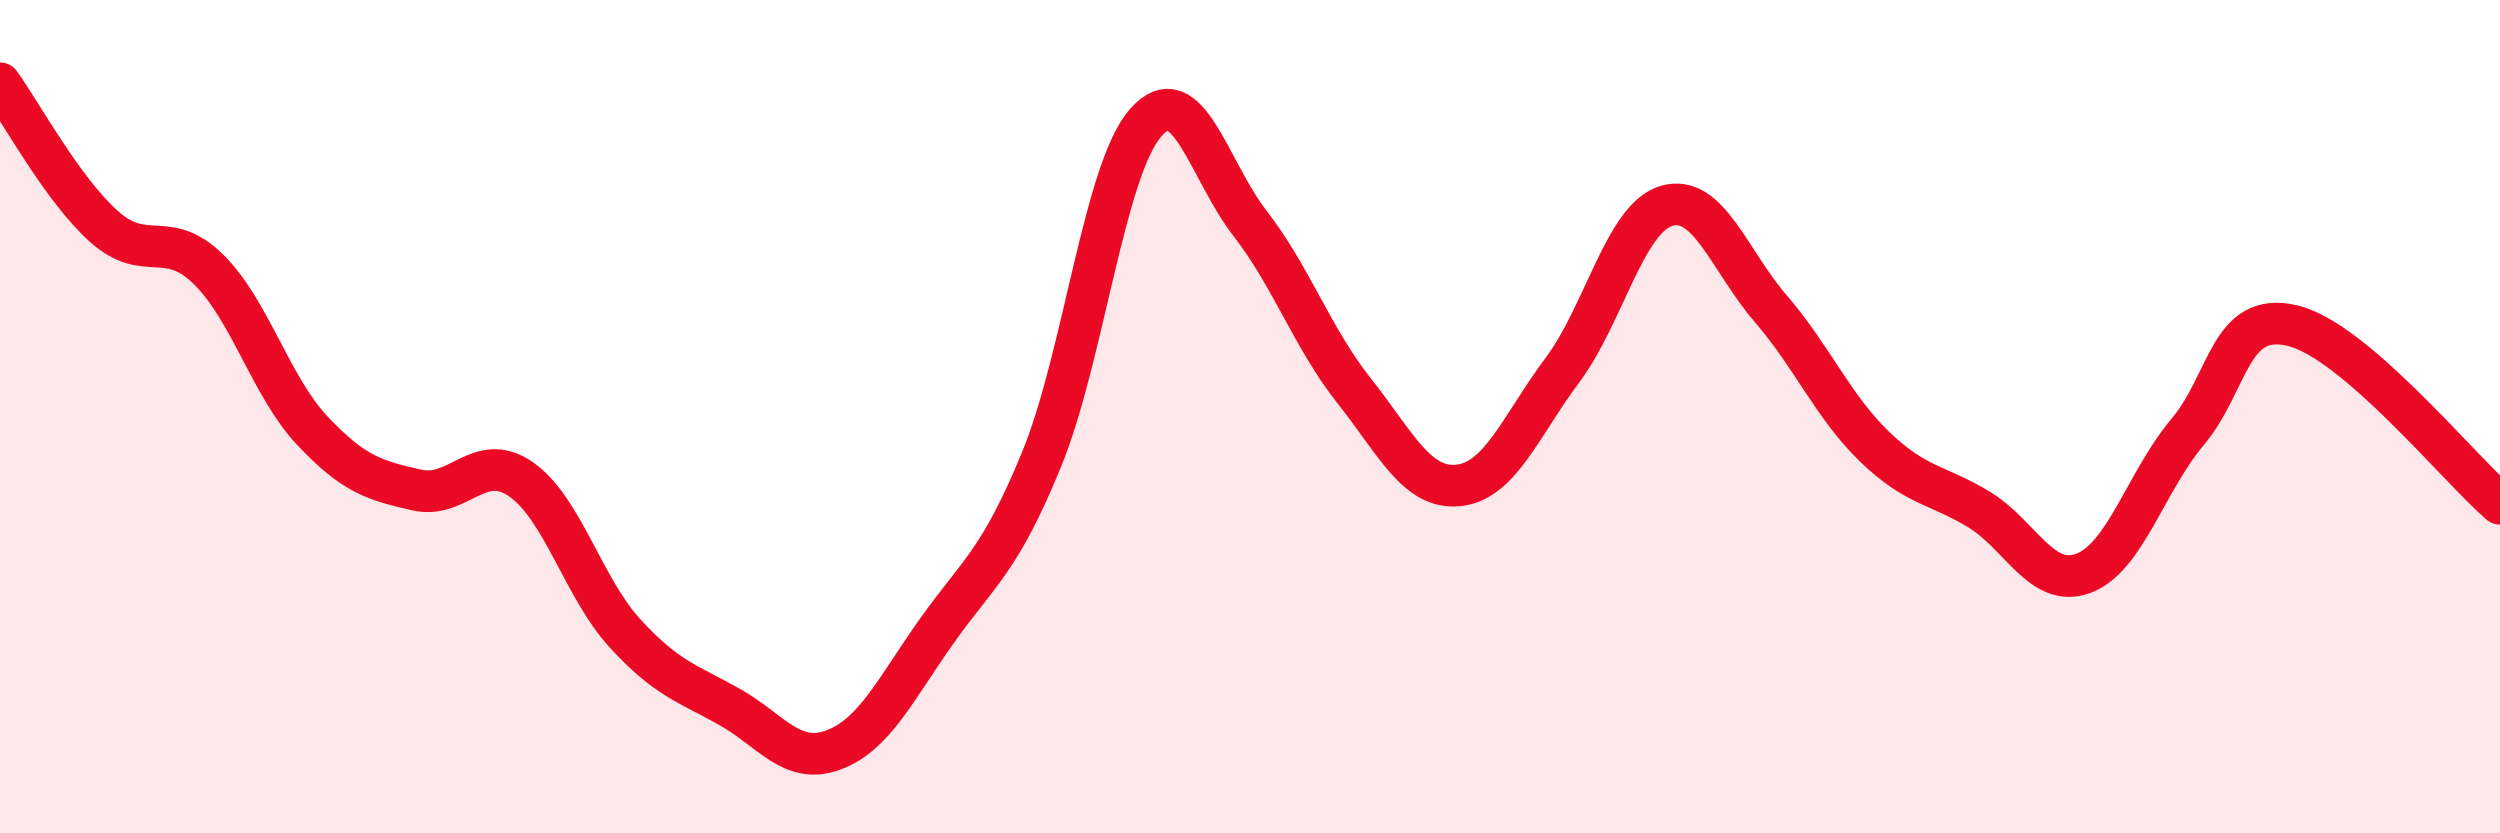 
    <svg width="60" height="20" viewBox="0 0 60 20" xmlns="http://www.w3.org/2000/svg">
      <path
        d="M 0,2 C 0.5,2.69 1.5,4.55 2.5,5.44 C 3.5,6.33 4,5.48 5,6.46 C 6,7.44 6.5,9.28 7.5,10.34 C 8.5,11.4 9,11.53 10,11.76 C 11,11.99 11.5,10.81 12.5,11.5 C 13.5,12.19 14,14.11 15,15.2 C 16,16.29 16.5,16.4 17.5,16.96 C 18.5,17.52 19,18.37 20,18 C 21,17.63 21.5,16.52 22.5,15.12 C 23.5,13.72 24,13.46 25,11.02 C 26,8.58 26.5,4.07 27.5,2.94 C 28.5,1.81 29,4.07 30,5.36 C 31,6.65 31.5,8.12 32.5,9.38 C 33.5,10.64 34,11.75 35,11.65 C 36,11.55 36.5,10.22 37.5,8.88 C 38.5,7.54 39,5.23 40,4.94 C 41,4.65 41.5,6.25 42.5,7.41 C 43.5,8.57 44,9.77 45,10.73 C 46,11.69 46.5,11.62 47.5,12.23 C 48.5,12.84 49,14.13 50,13.76 C 51,13.39 51.5,11.56 52.5,10.37 C 53.5,9.18 53.5,7.47 55,7.81 C 56.5,8.15 59,11.23 60,12.09L60 20L0 20Z"
        fill="#EB0A25"
        opacity="0.1"
        stroke-linecap="round"
        stroke-linejoin="round"
      />
      <path
        d="M 0,2 C 0.5,2.69 1.5,4.55 2.5,5.44 C 3.5,6.33 4,5.48 5,6.46 C 6,7.44 6.5,9.28 7.5,10.34 C 8.5,11.4 9,11.53 10,11.76 C 11,11.99 11.5,10.81 12.5,11.5 C 13.5,12.19 14,14.11 15,15.2 C 16,16.29 16.5,16.4 17.5,16.96 C 18.5,17.52 19,18.37 20,18 C 21,17.63 21.5,16.52 22.5,15.12 C 23.5,13.72 24,13.46 25,11.02 C 26,8.58 26.5,4.07 27.5,2.94 C 28.5,1.81 29,4.07 30,5.36 C 31,6.65 31.5,8.12 32.5,9.38 C 33.5,10.64 34,11.75 35,11.65 C 36,11.55 36.5,10.22 37.5,8.88 C 38.5,7.54 39,5.23 40,4.94 C 41,4.65 41.5,6.25 42.5,7.41 C 43.5,8.57 44,9.77 45,10.73 C 46,11.69 46.5,11.62 47.5,12.23 C 48.5,12.84 49,14.13 50,13.76 C 51,13.39 51.5,11.56 52.5,10.37 C 53.5,9.18 53.5,7.47 55,7.81 C 56.5,8.15 59,11.23 60,12.09"
        stroke="#EB0A25"
        stroke-width="1"
        fill="none"
        stroke-linecap="round"
        stroke-linejoin="round"
      />
    </svg>
  